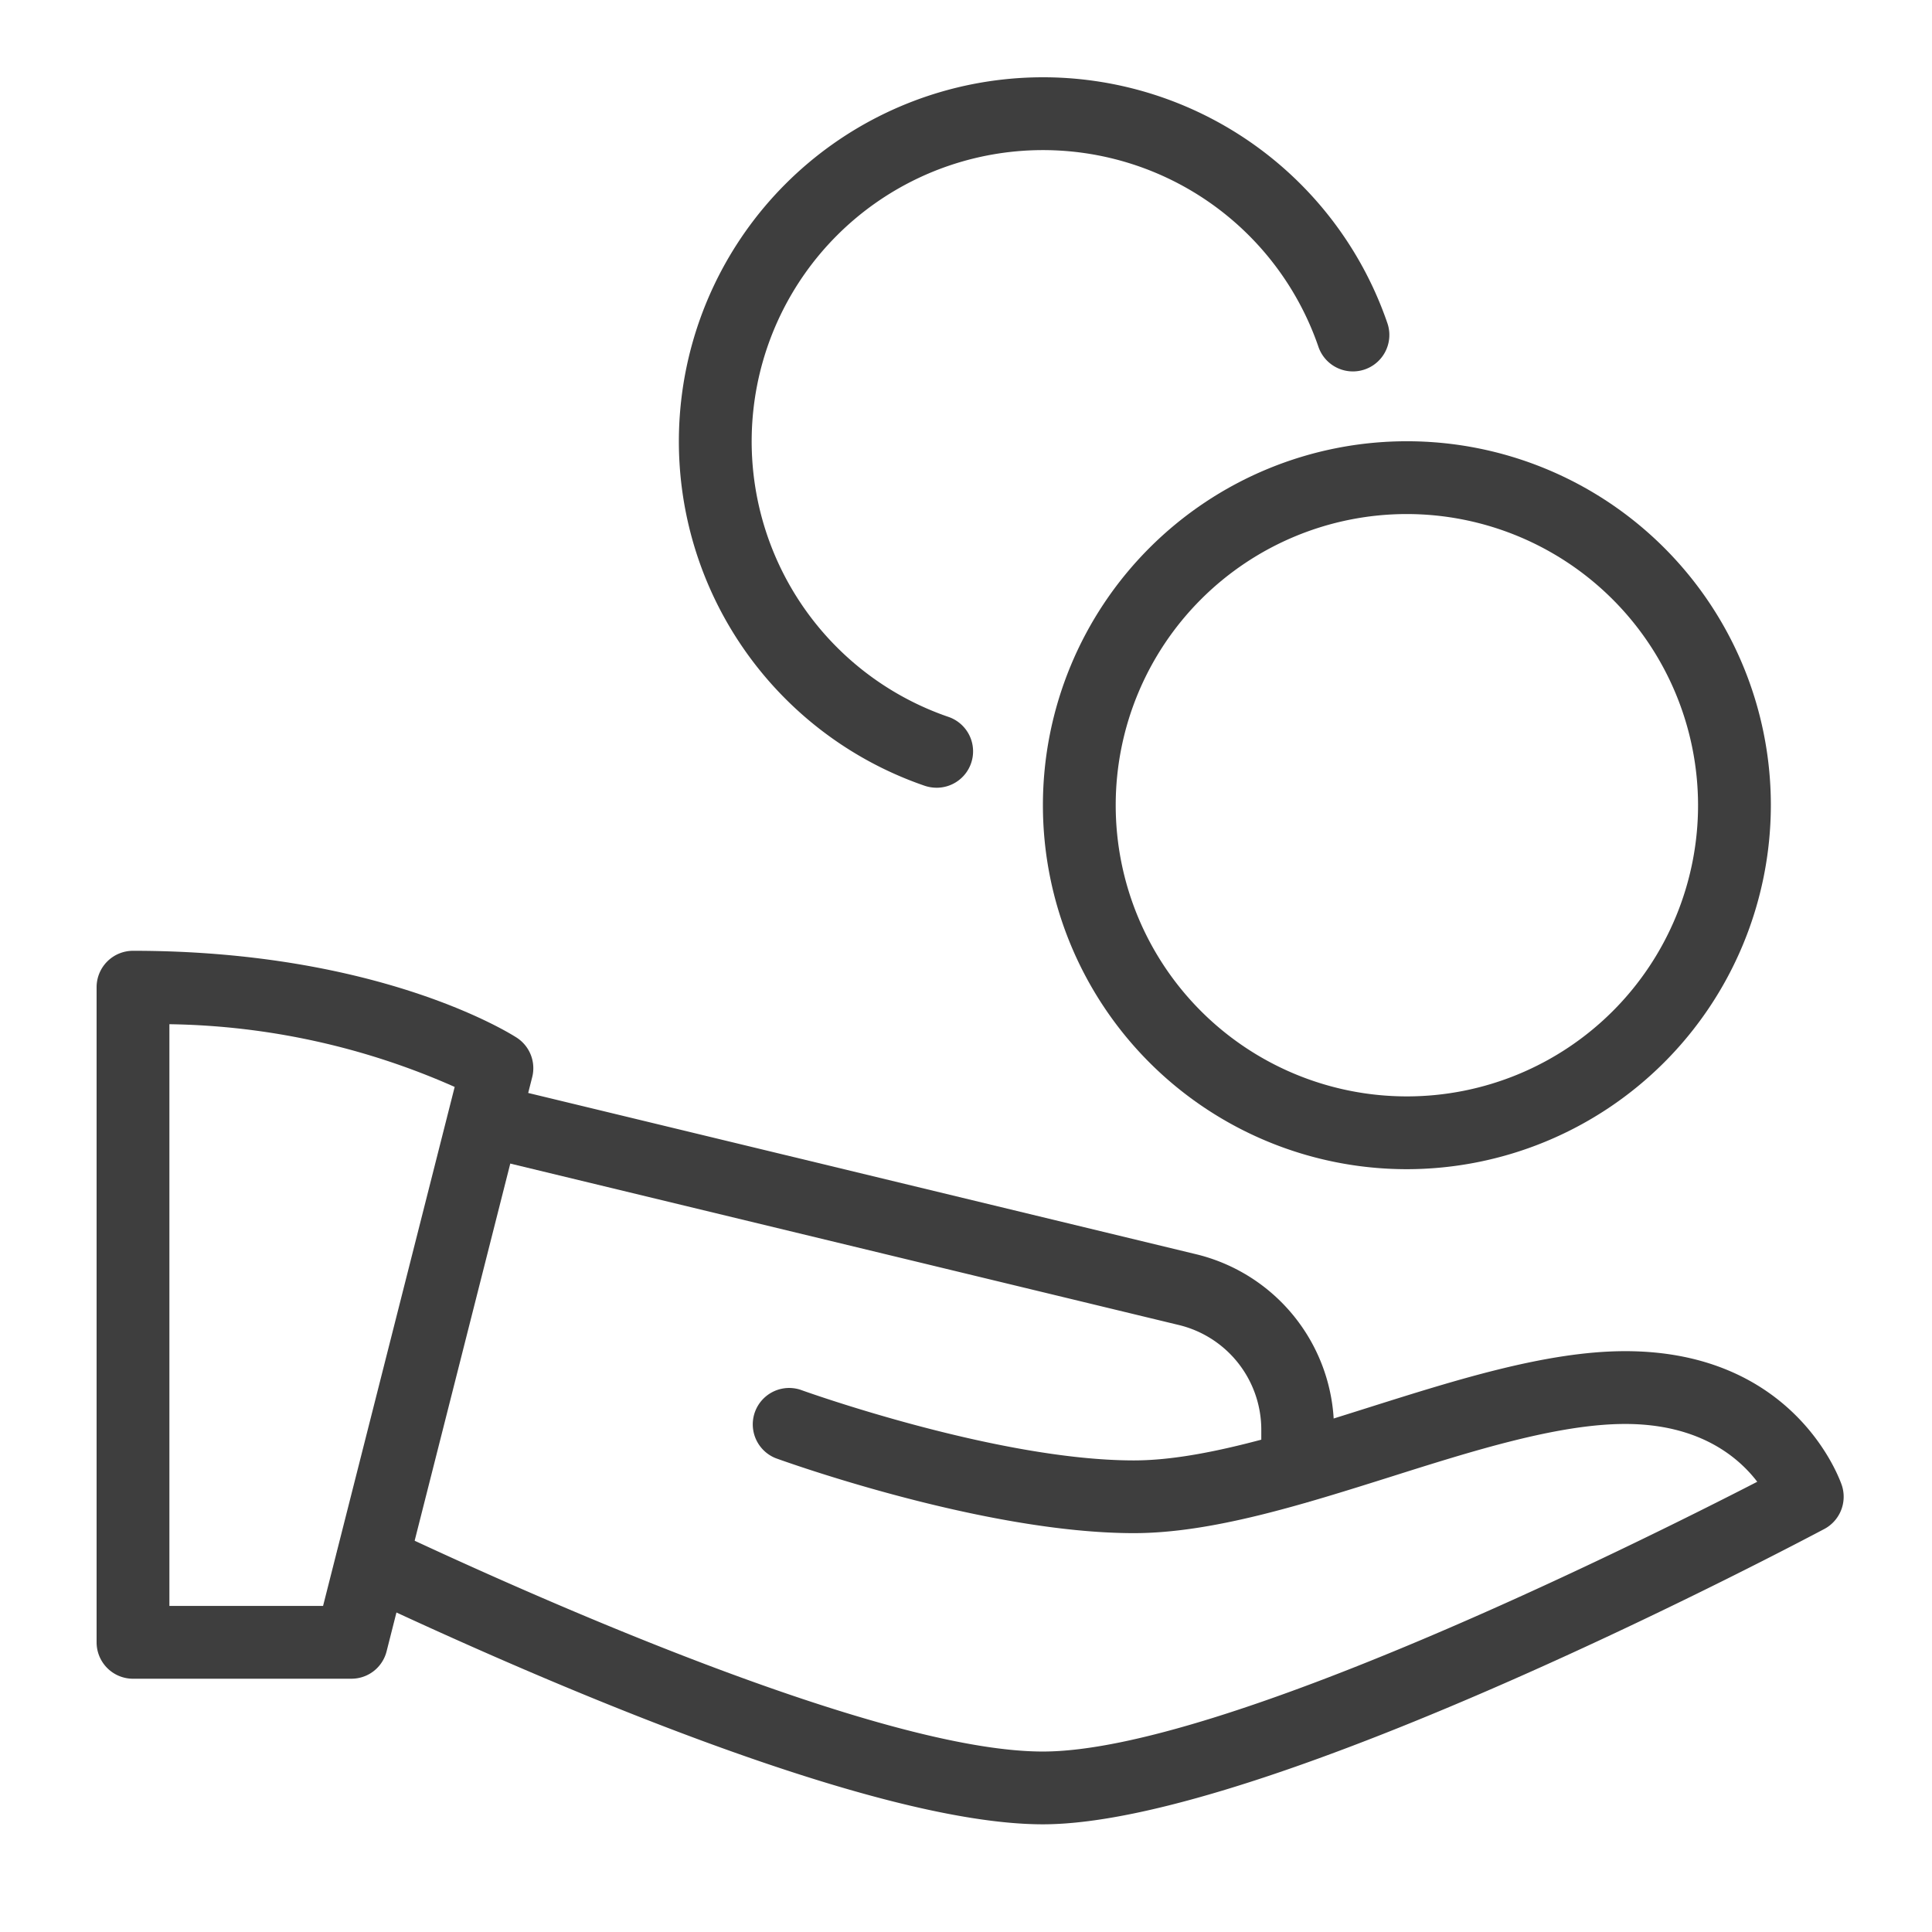 <svg xmlns="http://www.w3.org/2000/svg" width="100" height="100" viewBox="0 0 100 100"><g transform="translate(7577 -8080)"><rect width="100" height="100" transform="translate(-7577 8080)" fill="rgba(255,255,255,0)"/><g transform="translate(-7572 8084)"><path d="M31.839,42.678A18.839,18.839,0,1,1,50.678,23.839,18.86,18.86,0,0,1,31.839,42.678Zm0-33.91A15.071,15.071,0,1,0,46.91,23.839,15.086,15.086,0,0,0,31.839,8.768Z" transform="translate(35.981 13.839)" fill="#3e3e3e"/><path d="M21.338,36.773a1.96,1.96,0,0,1-.614-.1A18.847,18.847,0,1,1,44.668,12.724,1.885,1.885,0,0,1,41.1,13.952,15.076,15.076,0,1,0,21.952,33.107a1.884,1.884,0,0,1-.614,3.666Z" transform="translate(22.142)" fill="#3e3e3e"/><path d="M13.187,49.678H1.884A1.885,1.885,0,0,1,0,47.794V13.884A1.885,1.885,0,0,1,1.884,12c12.814,0,19.585,4.318,19.867,4.5a1.883,1.883,0,0,1,.795,2.042L15.011,48.257a1.875,1.875,0,0,1-1.824,1.42ZM3.768,45.91h7.954l6.812-26.864A37.684,37.684,0,0,0,3.768,15.8Z" transform="translate(0 33.213)" fill="#3e3e3e"/><path d="M39.9,41.99c-8.892,0-26.084-7.475-35.541-11.936a1.883,1.883,0,0,1,1.605-3.406C13.351,30.13,31.44,38.223,39.9,38.223c9.167,0,30.764-10.765,36.977-13.963-.98-1.281-3-2.992-6.835-2.992-3.478,0-7.886,1.39-12.151,2.739-4.533,1.428-9.223,2.912-13.281,2.912-7.777,0-18.108-3.723-18.541-3.881A1.884,1.884,0,0,1,27.36,19.5c.1.038,10.143,3.655,17.253,3.655,3.478,0,7.886-1.39,12.151-2.739C61.3,18.985,65.987,17.5,70.045,17.5c8.794,0,11.111,6.658,11.209,6.94a1.891,1.891,0,0,1-.9,2.261C79.182,27.319,51.545,41.99,39.9,41.99Z" transform="translate(9.078 48.436)" fill="#3e3e3e"/><path d="M48.828,35.557a1.885,1.885,0,0,1-1.884-1.884V31.789a5.577,5.577,0,0,0-4.31-5.471L6.263,17.536a1.886,1.886,0,0,1,.885-3.666L43.5,22.648a9.332,9.332,0,0,1,7.208,9.141v1.884A1.885,1.885,0,0,1,48.828,35.557Z" transform="translate(13.34 38.254)" fill="#3e3e3e"/></g></g></svg>